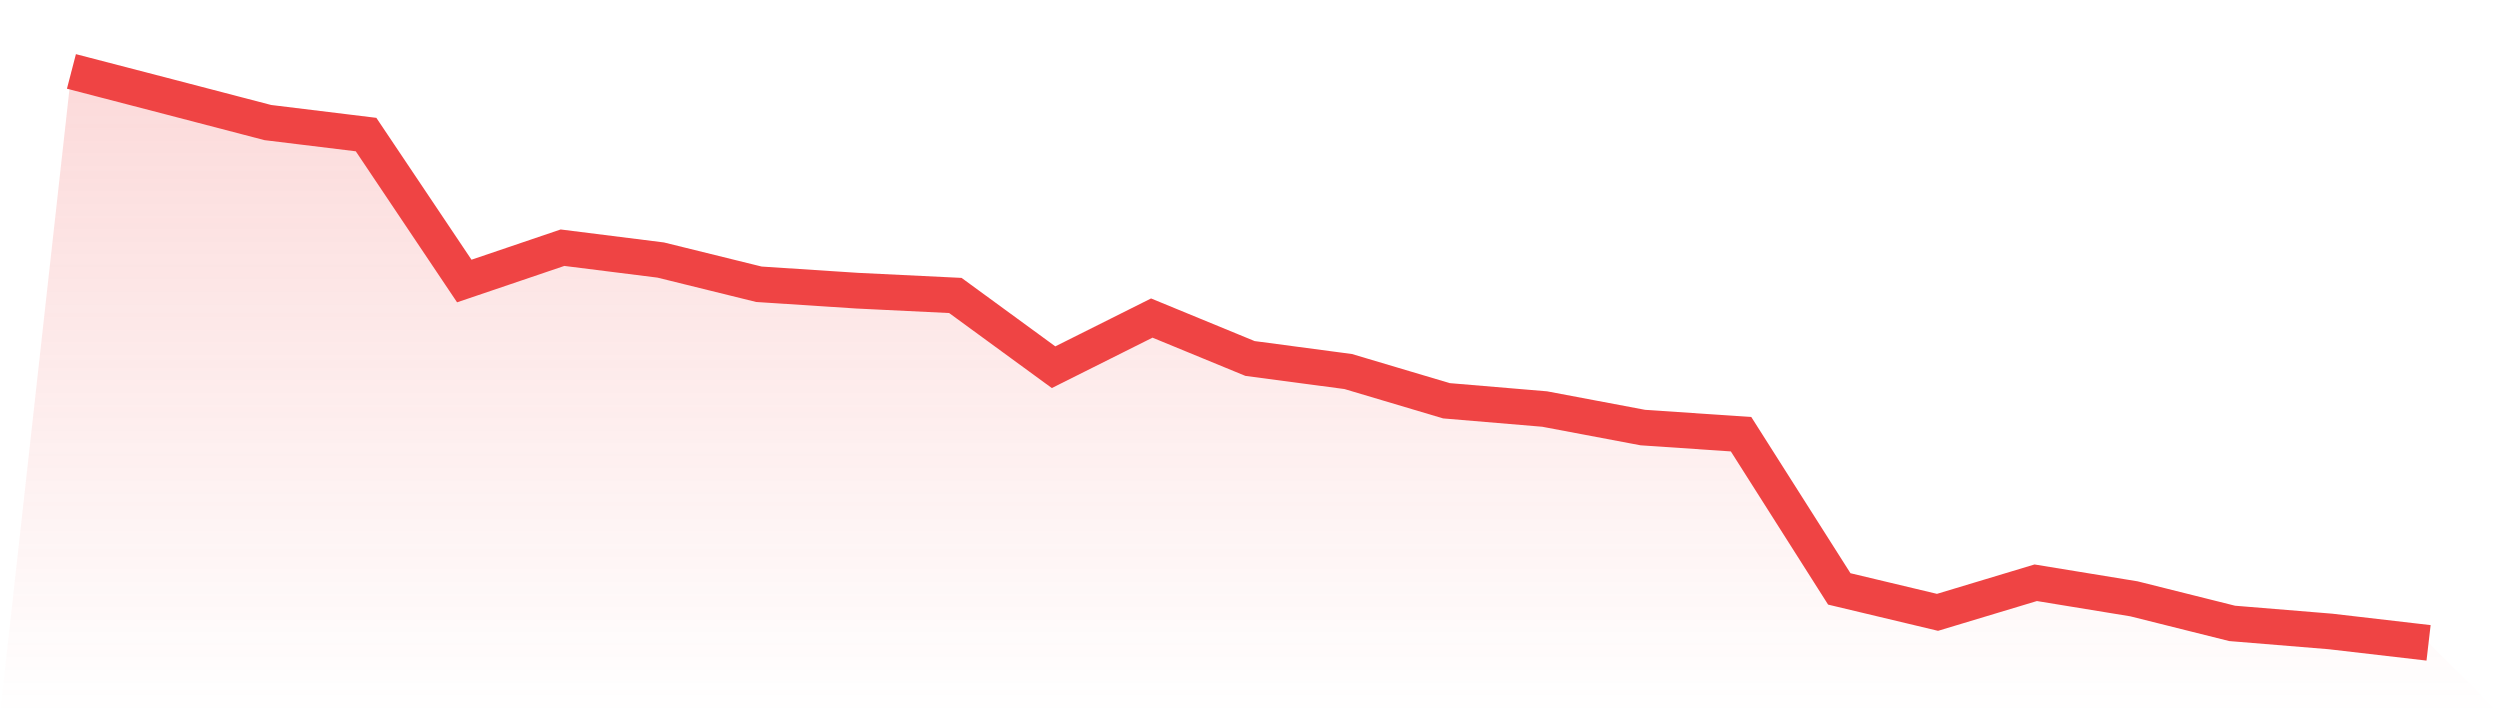 <svg viewBox="0 0 140 40" xmlns="http://www.w3.org/2000/svg">
<defs>
<linearGradient id="gradient" x1="0" x2="0" y1="0" y2="1">
<stop offset="0%" stop-color="#ef4444" stop-opacity="0.2"/>
<stop offset="100%" stop-color="#ef4444" stop-opacity="0"/>
</linearGradient>
</defs>
<path d="M4,4 L4,4 L9.5,5.429 L15,6.864 L20.5,7.536 L26,15.737 L31.5,13.871 L37,14.562 L42.5,15.919 L48,16.278 L53.5,16.546 L59,20.564 L64.5,17.811 L70,20.075 L75.5,20.806 L81,22.443 L86.5,22.906 L92,23.944 L97.5,24.316 L103,32.979 L108.5,34.291 L114,32.634 L119.5,33.534 L125,34.91 L130.5,35.361 L136,36 L140,40 L0,40 z" fill="url(#gradient)"/>
<path d="M4,4 L4,4 L9.5,5.429 L15,6.864 L20.5,7.536 L26,15.737 L31.5,13.871 L37,14.562 L42.5,15.919 L48,16.278 L53.5,16.546 L59,20.564 L64.5,17.811 L70,20.075 L75.5,20.806 L81,22.443 L86.5,22.906 L92,23.944 L97.5,24.316 L103,32.979 L108.5,34.291 L114,32.634 L119.5,33.534 L125,34.91 L130.5,35.361 L136,36" fill="none" stroke="#ef4444" stroke-width="2"/>
</svg>